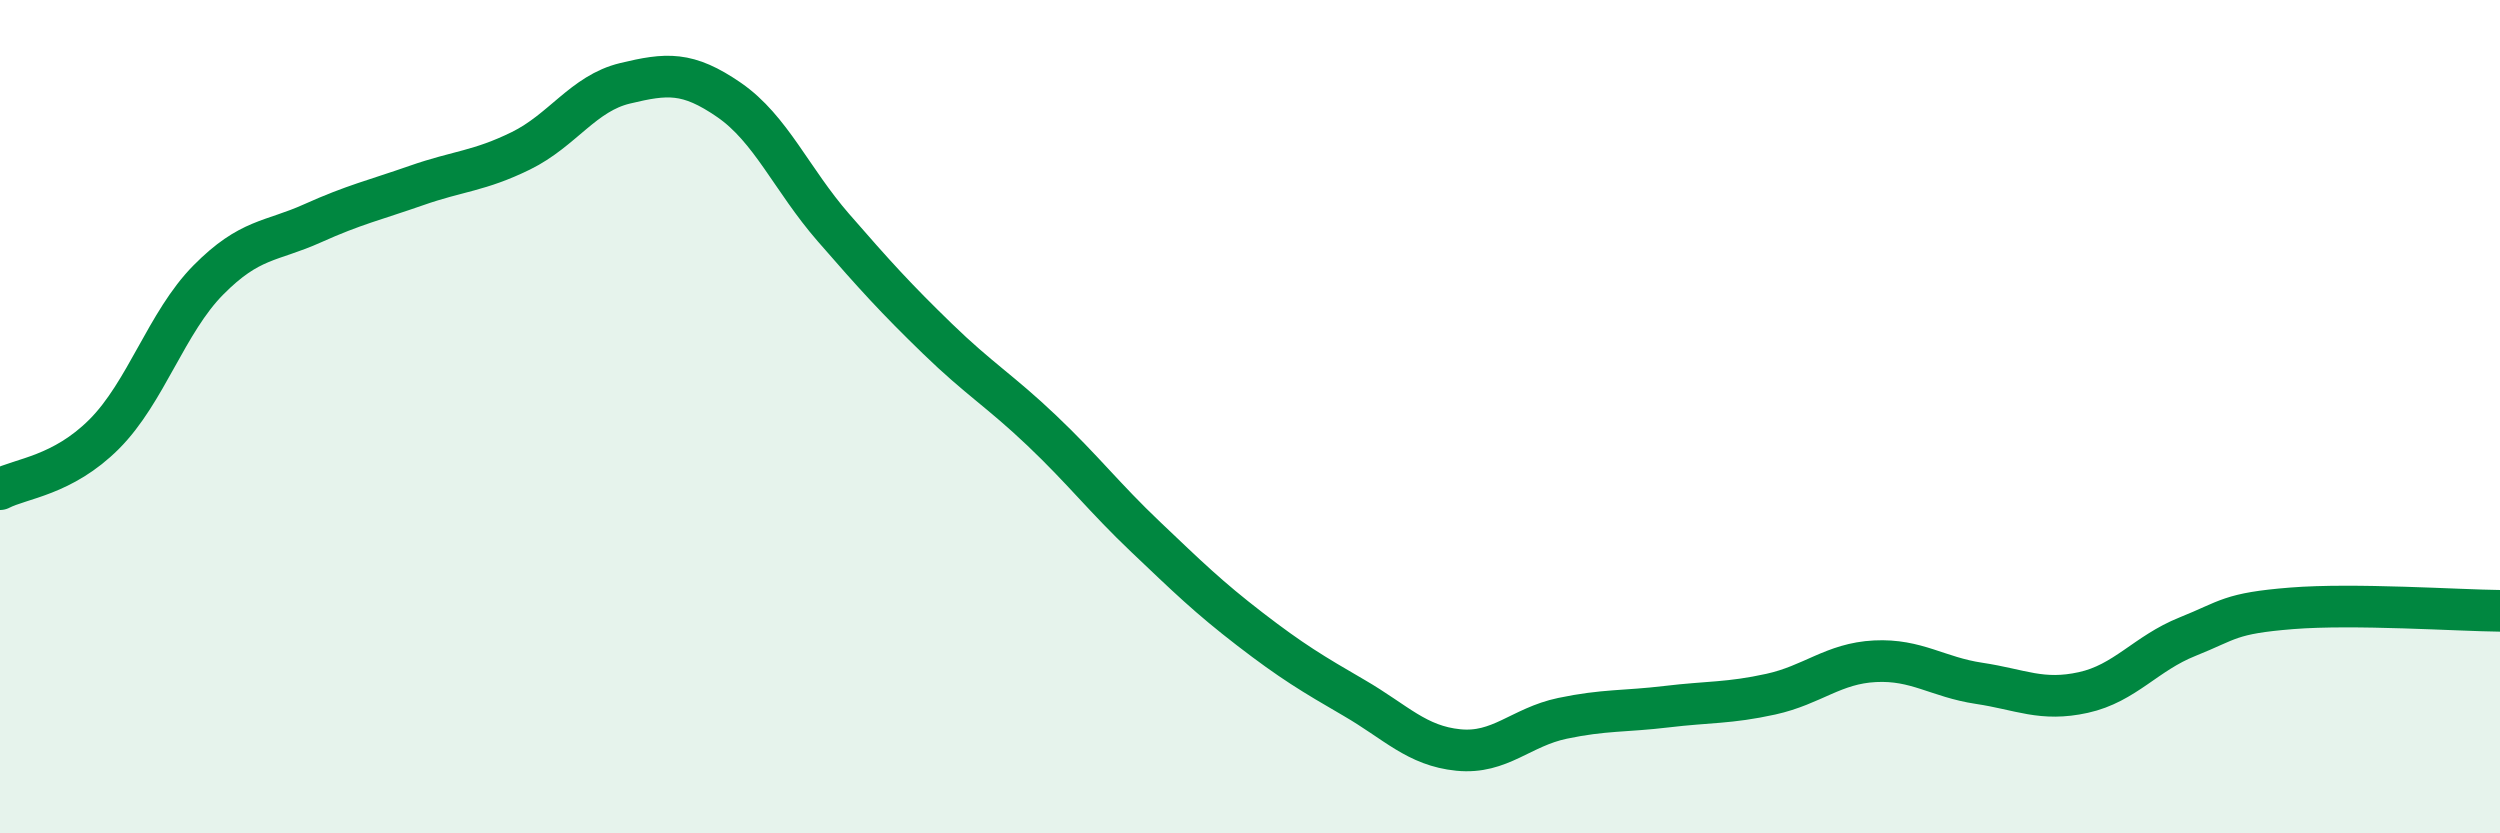 
    <svg width="60" height="20" viewBox="0 0 60 20" xmlns="http://www.w3.org/2000/svg">
      <path
        d="M 0,11.74 C 0.5,11.48 1.5,11.42 2.5,10.42 C 3.5,9.42 4,7.73 5,6.72 C 6,5.71 6.5,5.81 7.5,5.36 C 8.5,4.91 9,4.8 10,4.45 C 11,4.1 11.5,4.11 12.5,3.62 C 13.5,3.13 14,2.24 15,2 C 16,1.76 16.5,1.71 17.5,2.4 C 18.5,3.09 19,4.31 20,5.46 C 21,6.61 21.5,7.16 22.5,8.13 C 23.5,9.1 24,9.38 25,10.33 C 26,11.28 26.5,11.94 27.5,12.89 C 28.5,13.84 29,14.33 30,15.1 C 31,15.87 31.5,16.17 32.5,16.75 C 33.5,17.33 34,17.9 35,18 C 36,18.1 36.5,17.45 37.5,17.24 C 38.5,17.03 39,17.08 40,16.96 C 41,16.84 41.5,16.88 42.5,16.66 C 43.5,16.44 44,15.92 45,15.87 C 46,15.82 46.5,16.25 47.5,16.4 C 48.5,16.55 49,16.84 50,16.62 C 51,16.4 51.5,15.68 52.5,15.28 C 53.5,14.88 53.5,14.72 55,14.6 C 56.5,14.48 59,14.65 60,14.66L60 20L0 20Z"
        fill="#008740"
        opacity="0.1"
        stroke-linecap="round"
        stroke-linejoin="round"
      />
      <path
        d="M 0,11.74 C 0.5,11.48 1.5,11.42 2.5,10.42 C 3.5,9.42 4,7.73 5,6.72 C 6,5.71 6.5,5.81 7.5,5.36 C 8.5,4.91 9,4.8 10,4.45 C 11,4.1 11.5,4.11 12.5,3.62 C 13.5,3.13 14,2.24 15,2 C 16,1.76 16.5,1.71 17.5,2.4 C 18.5,3.09 19,4.31 20,5.46 C 21,6.61 21.5,7.16 22.5,8.13 C 23.5,9.1 24,9.38 25,10.33 C 26,11.28 26.5,11.94 27.5,12.89 C 28.5,13.84 29,14.33 30,15.1 C 31,15.87 31.5,16.17 32.5,16.75 C 33.5,17.33 34,17.9 35,18 C 36,18.1 36.5,17.45 37.5,17.24 C 38.5,17.03 39,17.08 40,16.96 C 41,16.84 41.5,16.88 42.5,16.66 C 43.5,16.44 44,15.92 45,15.87 C 46,15.82 46.5,16.25 47.5,16.4 C 48.5,16.55 49,16.84 50,16.62 C 51,16.4 51.5,15.68 52.5,15.28 C 53.5,14.88 53.5,14.72 55,14.6 C 56.5,14.48 59,14.65 60,14.66"
        stroke="#008740"
        stroke-width="1"
        fill="none"
        stroke-linecap="round"
        stroke-linejoin="round"
      />
    </svg>
  